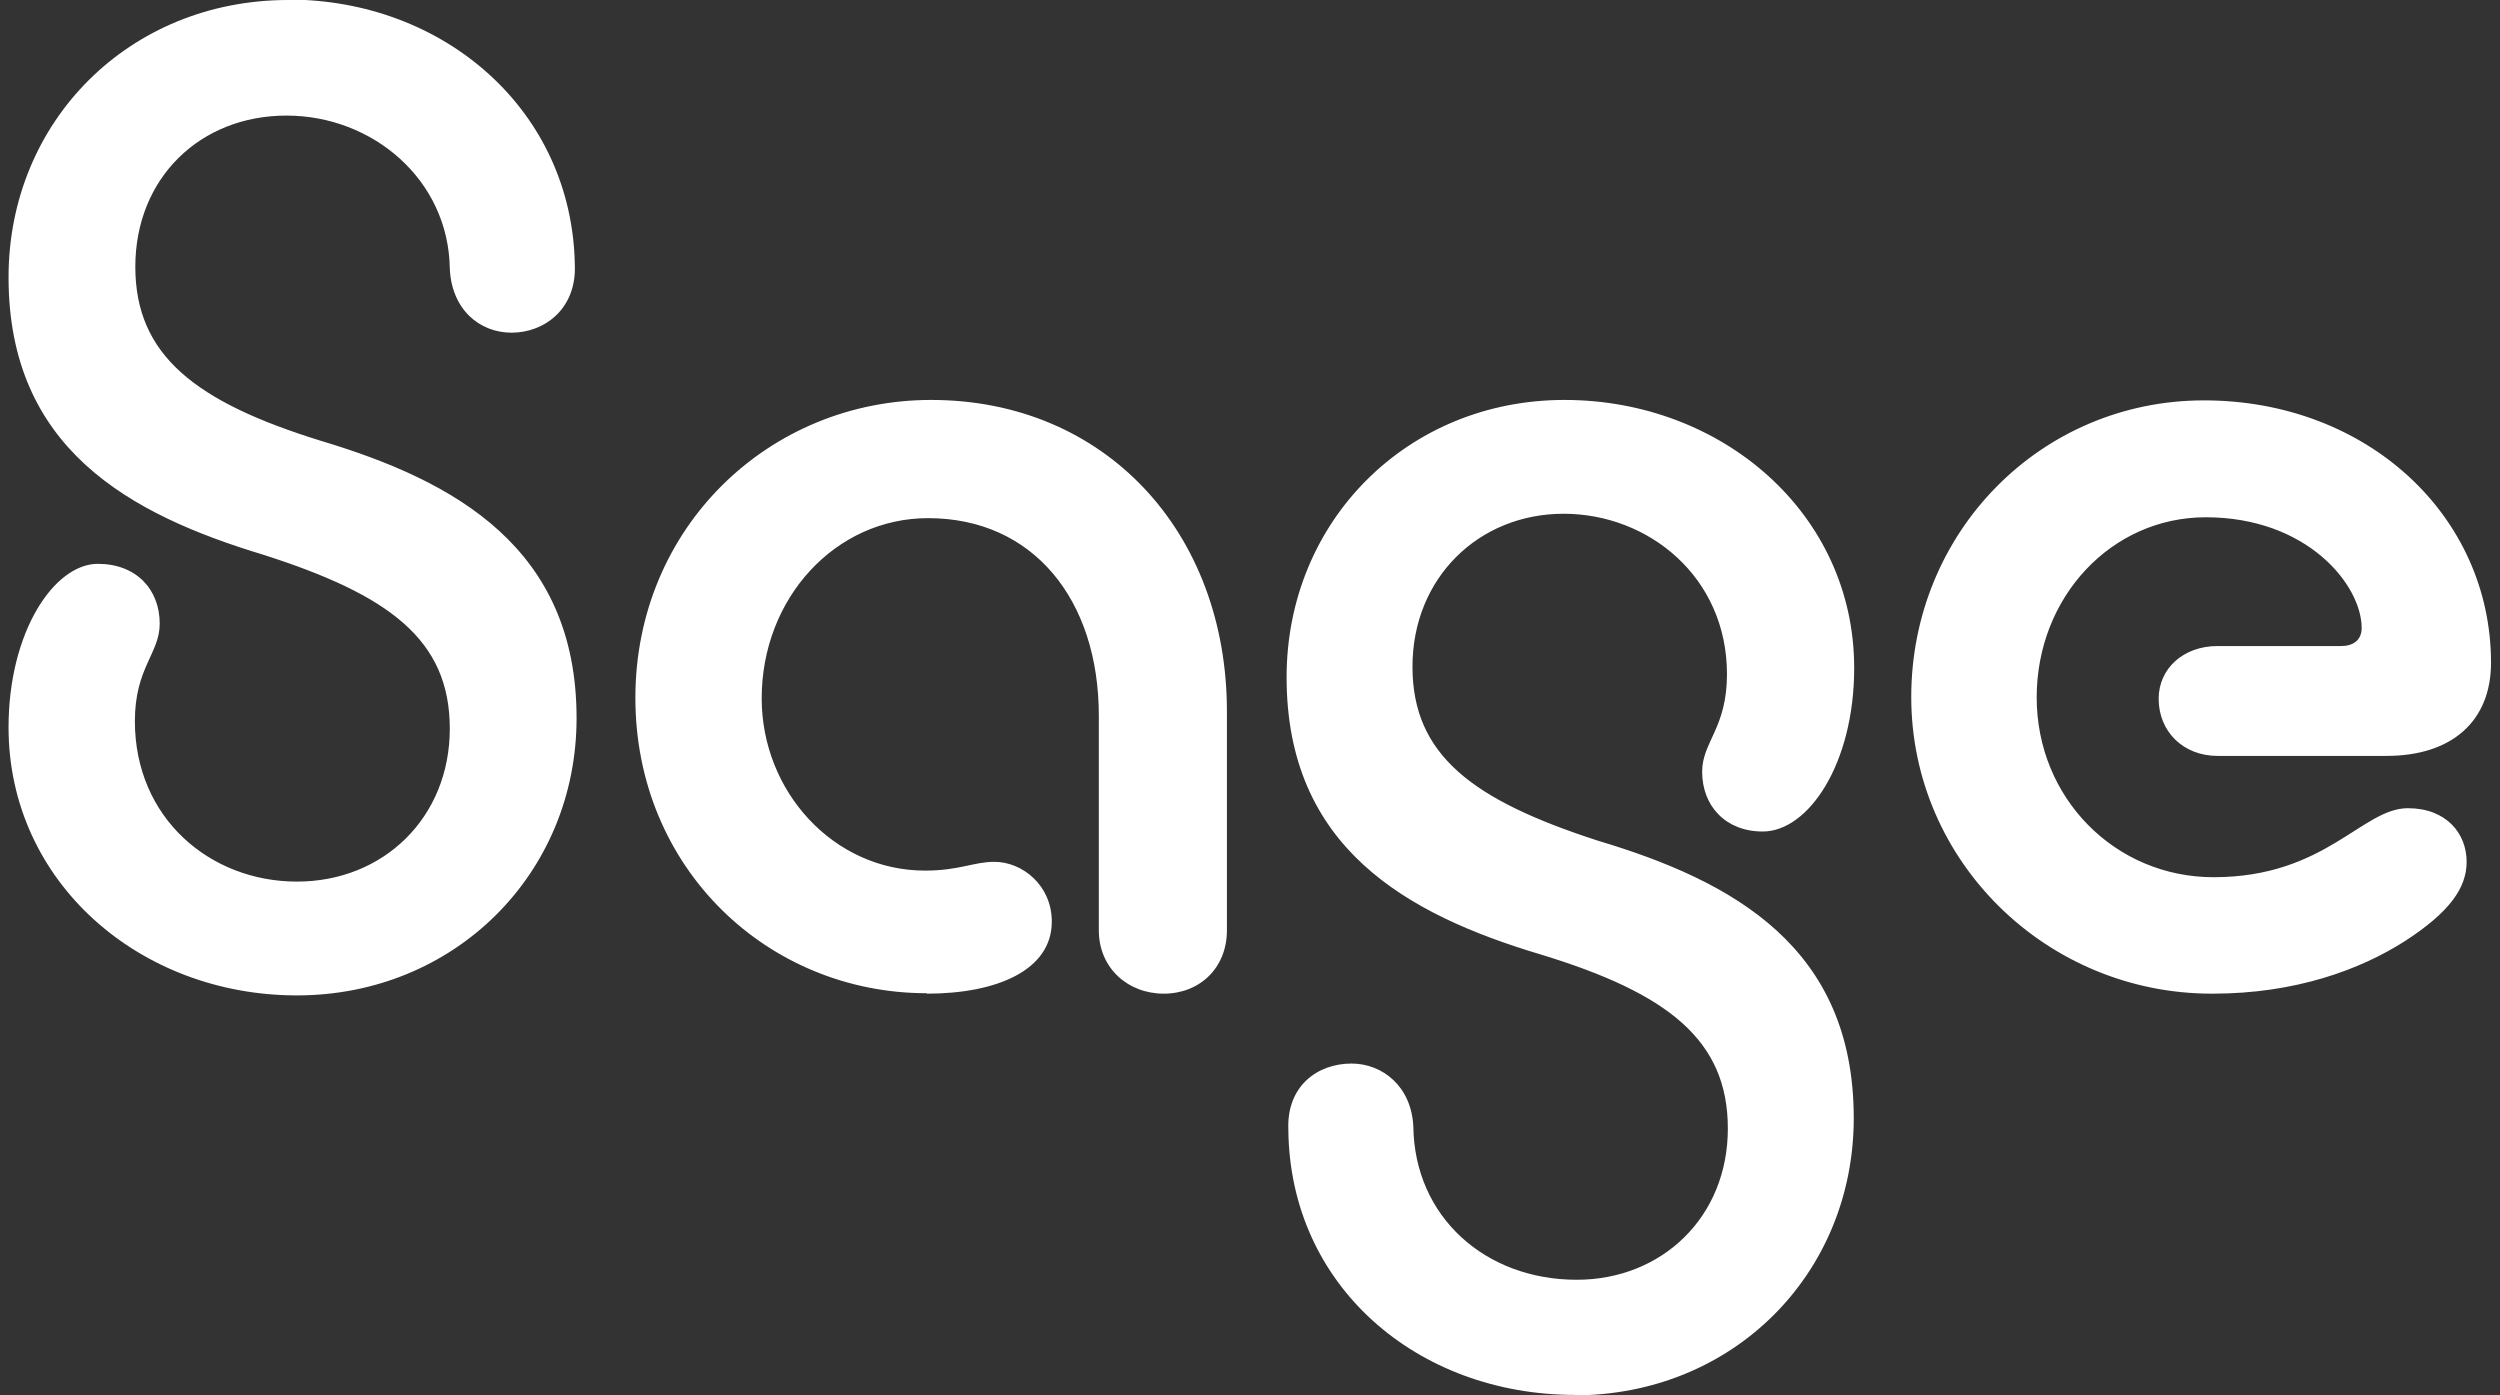 <?xml version="1.0" encoding="UTF-8"?> <svg xmlns="http://www.w3.org/2000/svg" width="86" height="48" viewBox="0 0 86 48" fill="none"><rect x="0" y="0" width="86" height="48" fill="#333333" stroke="none"/><g clip-path="url(#clip0_649_1872)"><path d="M9.914 1.19087e-05C4.445 1.19087e-05 0.294 4.173 0.294 9.54C0.294 15.421 4.445 17.688 9.045 19.079C13.406 20.47 15.473 22.012 15.473 25.066C15.473 28.12 13.196 30.327 10.214 30.327C7.232 30.327 4.64 28.15 4.64 24.809C4.64 22.964 5.494 22.481 5.494 21.453C5.494 20.273 4.685 19.396 3.366 19.396C1.868 19.396 0.294 21.725 0.294 25.02C0.294 30.342 4.805 34.242 10.214 34.242C15.623 34.242 19.834 30.07 19.834 24.703C19.834 18.867 15.683 16.554 11.038 15.164C6.738 13.833 4.655 12.231 4.655 9.177C4.655 6.123 6.887 3.976 9.854 3.976C12.821 3.976 15.429 6.183 15.473 9.237C15.533 10.628 16.477 11.444 17.601 11.444C18.725 11.444 19.834 10.628 19.774 9.116C19.684 3.795 15.279 -0.015 9.914 -0.015V1.19087e-05ZM31.882 34.182C34.309 34.182 36.182 33.366 36.182 31.703C36.182 30.463 35.178 29.647 34.204 29.647C33.5 29.647 32.99 29.949 31.822 29.949C28.675 29.949 26.202 27.228 26.202 24.023C26.202 20.576 28.735 17.824 31.927 17.824C35.523 17.824 37.8 20.606 37.8 24.627V32.005C37.8 33.305 38.804 34.182 40.033 34.182C41.262 34.182 42.206 33.305 42.206 32.005V24.476C42.206 18.293 38.01 13.758 32.031 13.758C26.457 13.758 21.857 18.142 21.857 24.008C21.857 29.873 26.412 34.167 31.882 34.167V34.182ZM54.149 48C59.618 48 63.769 43.827 63.769 38.461C63.769 32.58 59.618 30.312 54.973 28.921C50.672 27.53 48.589 25.988 48.589 22.934C48.589 19.88 50.867 17.673 53.789 17.673C56.711 17.673 59.408 19.85 59.408 23.191C59.408 25.051 58.554 25.519 58.554 26.547C58.554 27.727 59.363 28.604 60.637 28.604C62.21 28.604 63.784 26.275 63.784 22.98C63.784 17.658 59.228 13.758 53.819 13.758C48.41 13.758 44.259 17.93 44.259 23.297C44.259 29.133 48.349 31.446 53.01 32.837C57.37 34.167 59.438 35.77 59.438 38.823C59.438 41.877 57.16 44.024 54.239 44.024C51.092 44.024 48.664 41.862 48.619 38.763C48.559 37.372 47.555 36.586 46.492 36.586C45.323 36.586 44.259 37.357 44.319 38.854C44.364 44.236 48.754 47.985 54.178 47.985L54.149 48ZM76.116 34.182C78.948 34.182 81.181 33.366 82.739 32.368C84.252 31.385 84.852 30.554 84.852 29.647C84.852 28.664 84.148 27.802 82.829 27.802C81.256 27.802 79.997 30.176 76.146 30.176C72.759 30.176 70.062 27.454 70.062 23.992C70.062 20.53 72.639 17.794 75.876 17.794C79.368 17.794 81.241 20.122 81.241 21.604C81.241 22.027 80.941 22.224 80.536 22.224H76.281C75.112 22.224 74.258 22.995 74.258 24.038C74.258 25.172 75.112 26.003 76.281 26.003H82.095C84.327 26.003 85.691 24.824 85.691 22.798C85.691 17.749 81.435 13.773 75.816 13.773C70.197 13.773 65.747 18.308 65.747 23.977C65.747 29.647 70.422 34.182 76.086 34.182H76.116Z" fill="white"></path></g><defs><clipPath id="clip0_649_1872"><rect width="85.412" height="48" fill="white" transform="translate(0.294)"></rect></clipPath></defs></svg> 